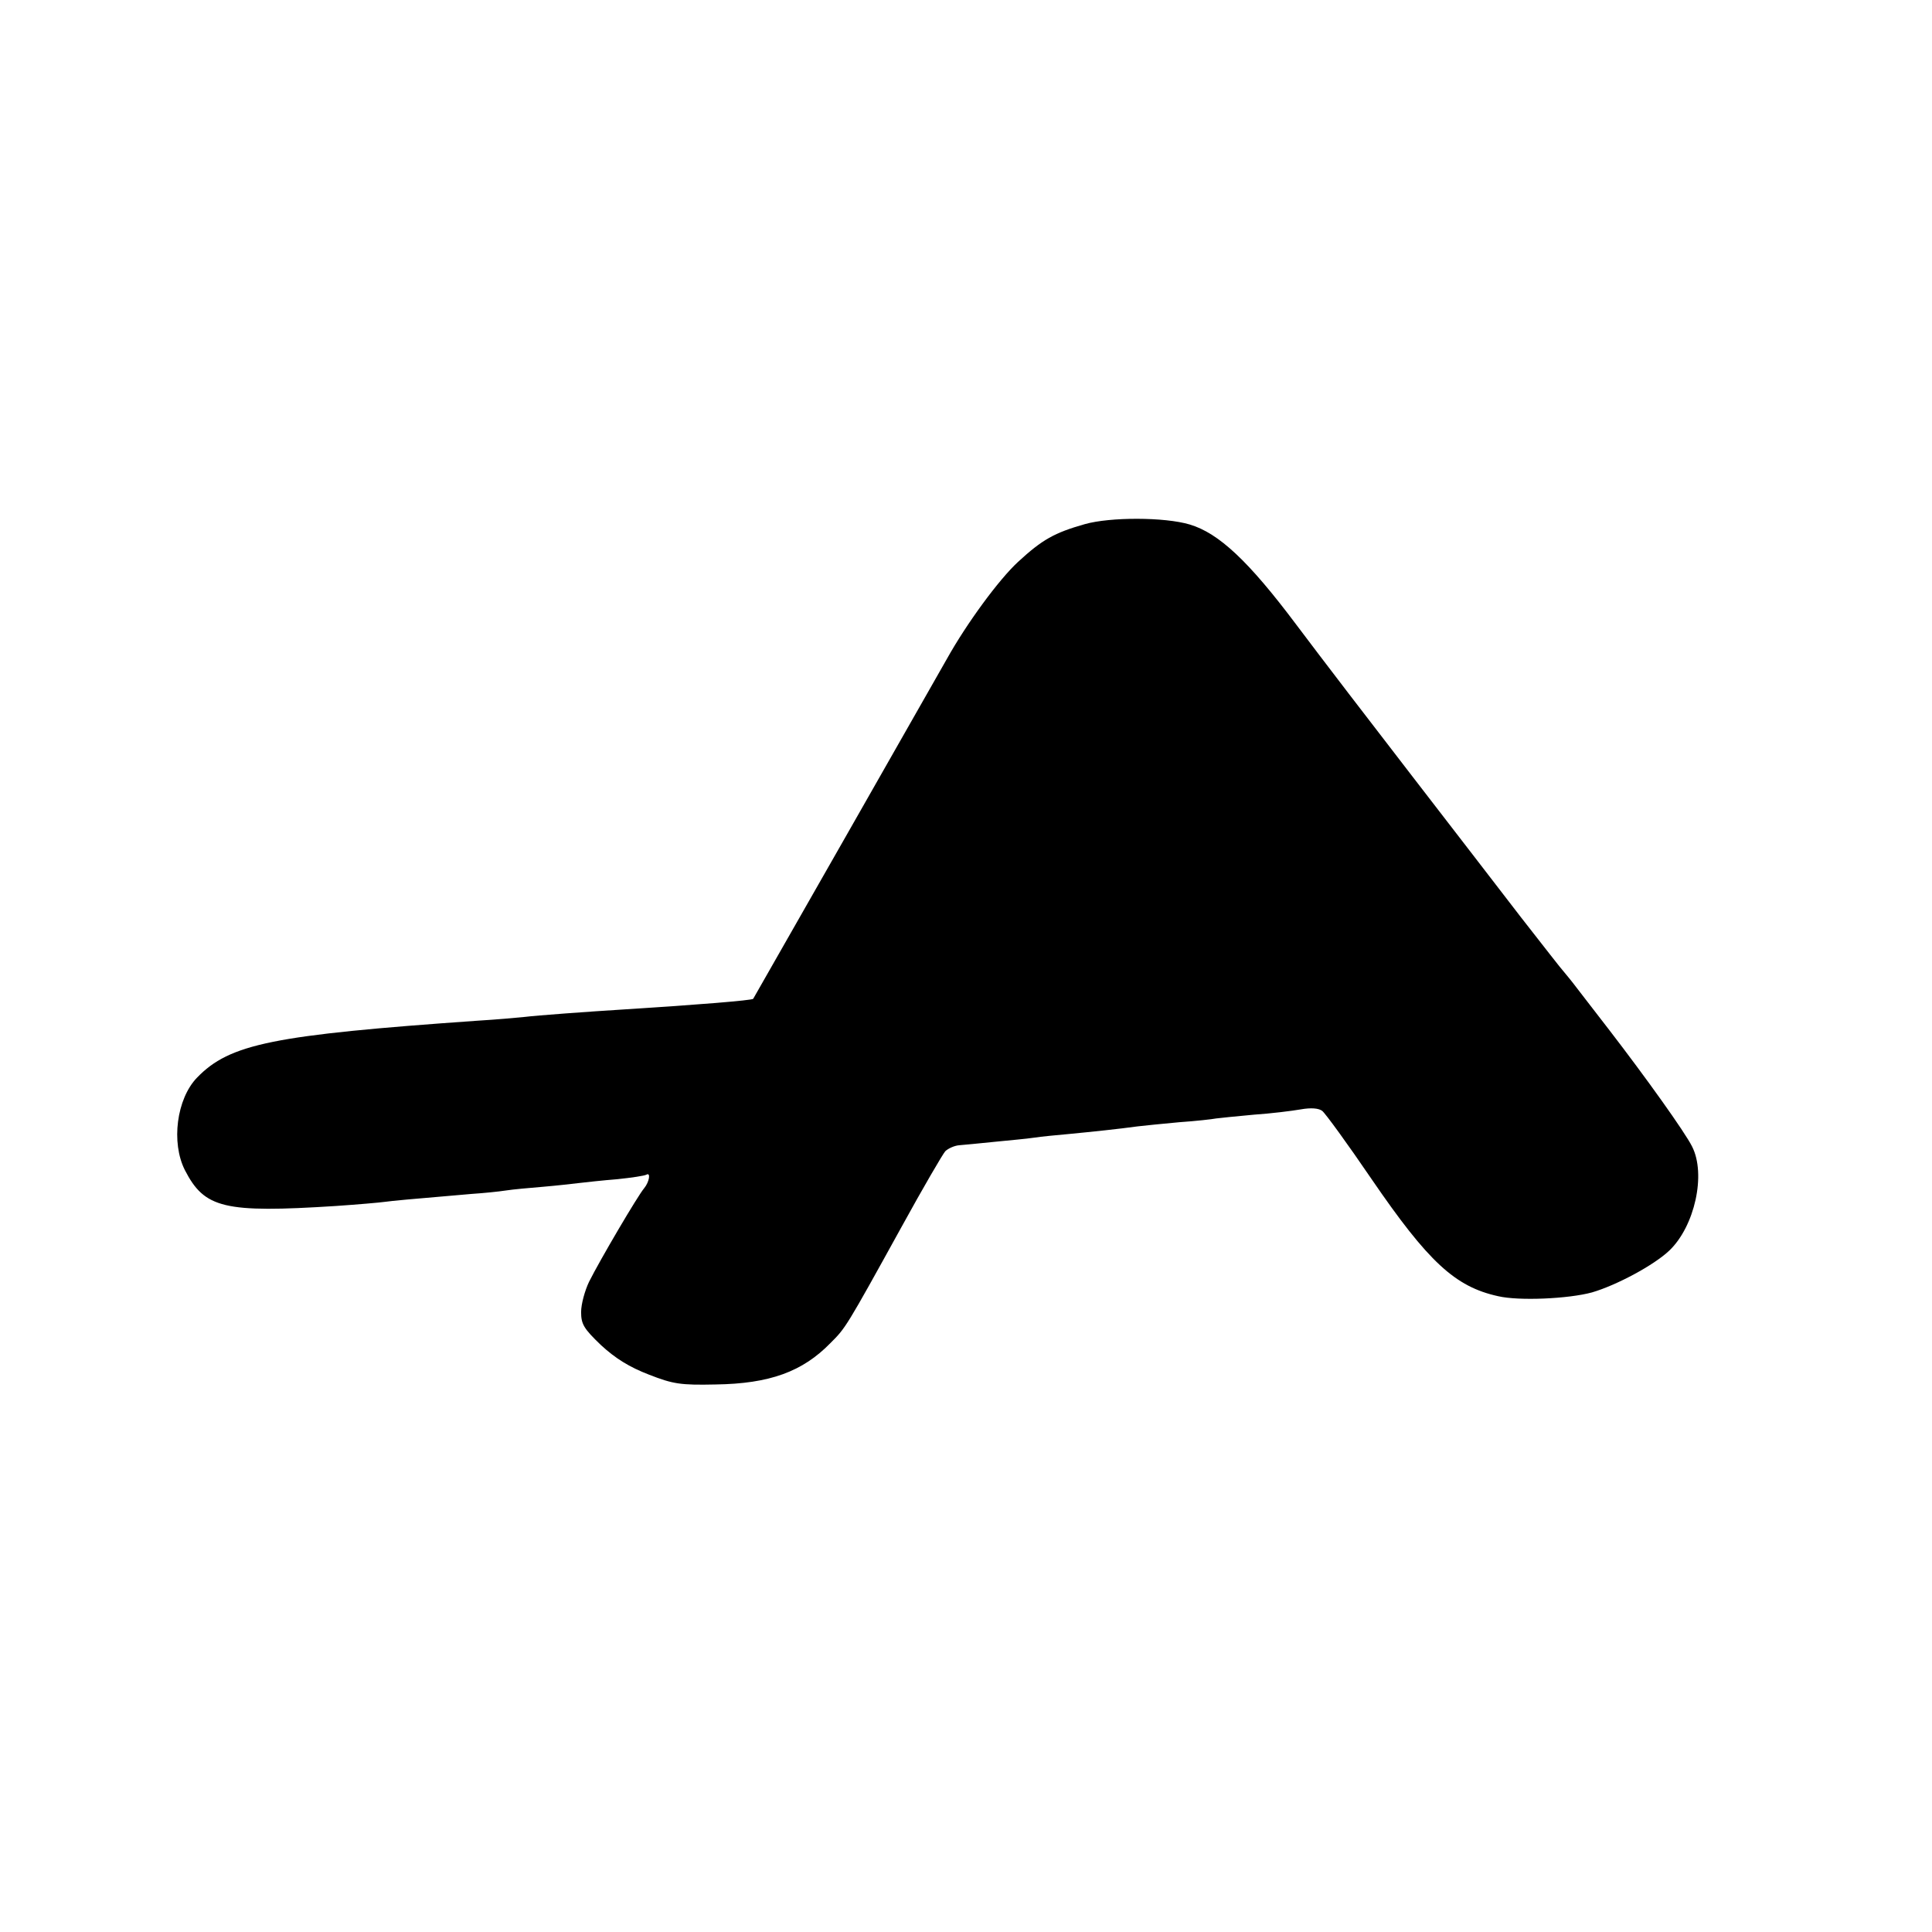 <?xml version="1.0" standalone="no"?>
<!DOCTYPE svg PUBLIC "-//W3C//DTD SVG 20010904//EN"
 "http://www.w3.org/TR/2001/REC-SVG-20010904/DTD/svg10.dtd">
<svg version="1.0" xmlns="http://www.w3.org/2000/svg"
 width="512pt" height="512pt" viewBox="0 0 512 512"
 preserveAspectRatio="xMidYMid meet">
<g transform="translate(0,512) scale(0.1,-0.1)"
fill="#000000" stroke="none">
<path d="M2875 3731 c-81 -23 -113 -41 -177 -100 -51 -47 -136 -163 -188 -256
-27 -48 -512 -899 -514 -902 -3 -4 -149 -16 -341 -28 -97 -6 -233 -16 -265
-20 -19 -2 -75 -7 -125 -10 -541 -38 -656 -61 -743 -151 -54 -56 -69 -172 -32
-245 52 -101 103 -114 400 -95 58 4 116 9 130 11 23 3 54 6 230 21 30 2 71 6
90 9 19 3 64 7 100 10 36 3 79 8 96 10 17 2 62 7 100 10 38 4 72 9 77 12 12 7
8 -19 -6 -36 -17 -20 -117 -190 -146 -248 -11 -23 -21 -59 -21 -80 0 -32 7
-44 53 -88 38 -35 75 -58 127 -78 64 -25 84 -28 176 -26 144 2 231 34 305 110
40 40 40 39 189 309 56 102 108 191 115 199 7 7 24 15 37 16 12 1 55 5 93 9
39 4 86 8 105 11 19 3 62 7 95 10 62 6 129 13 180 20 17 2 66 7 110 11 44 3
88 8 98 10 9 1 54 6 100 10 45 3 101 10 124 14 28 5 48 3 57 -4 8 -6 67 -87
131 -181 150 -219 221 -285 335 -310 55 -13 187 -7 249 10 65 19 164 72 205
111 67 64 98 202 60 276 -19 38 -122 182 -219 308 -36 47 -76 98 -88 114 -12
16 -27 34 -32 40 -6 6 -57 72 -115 146 -57 74 -187 243 -289 375 -102 132
-240 312 -306 400 -126 168 -205 242 -282 265 -67 20 -211 20 -278 1z"/>
</g>
</svg>
